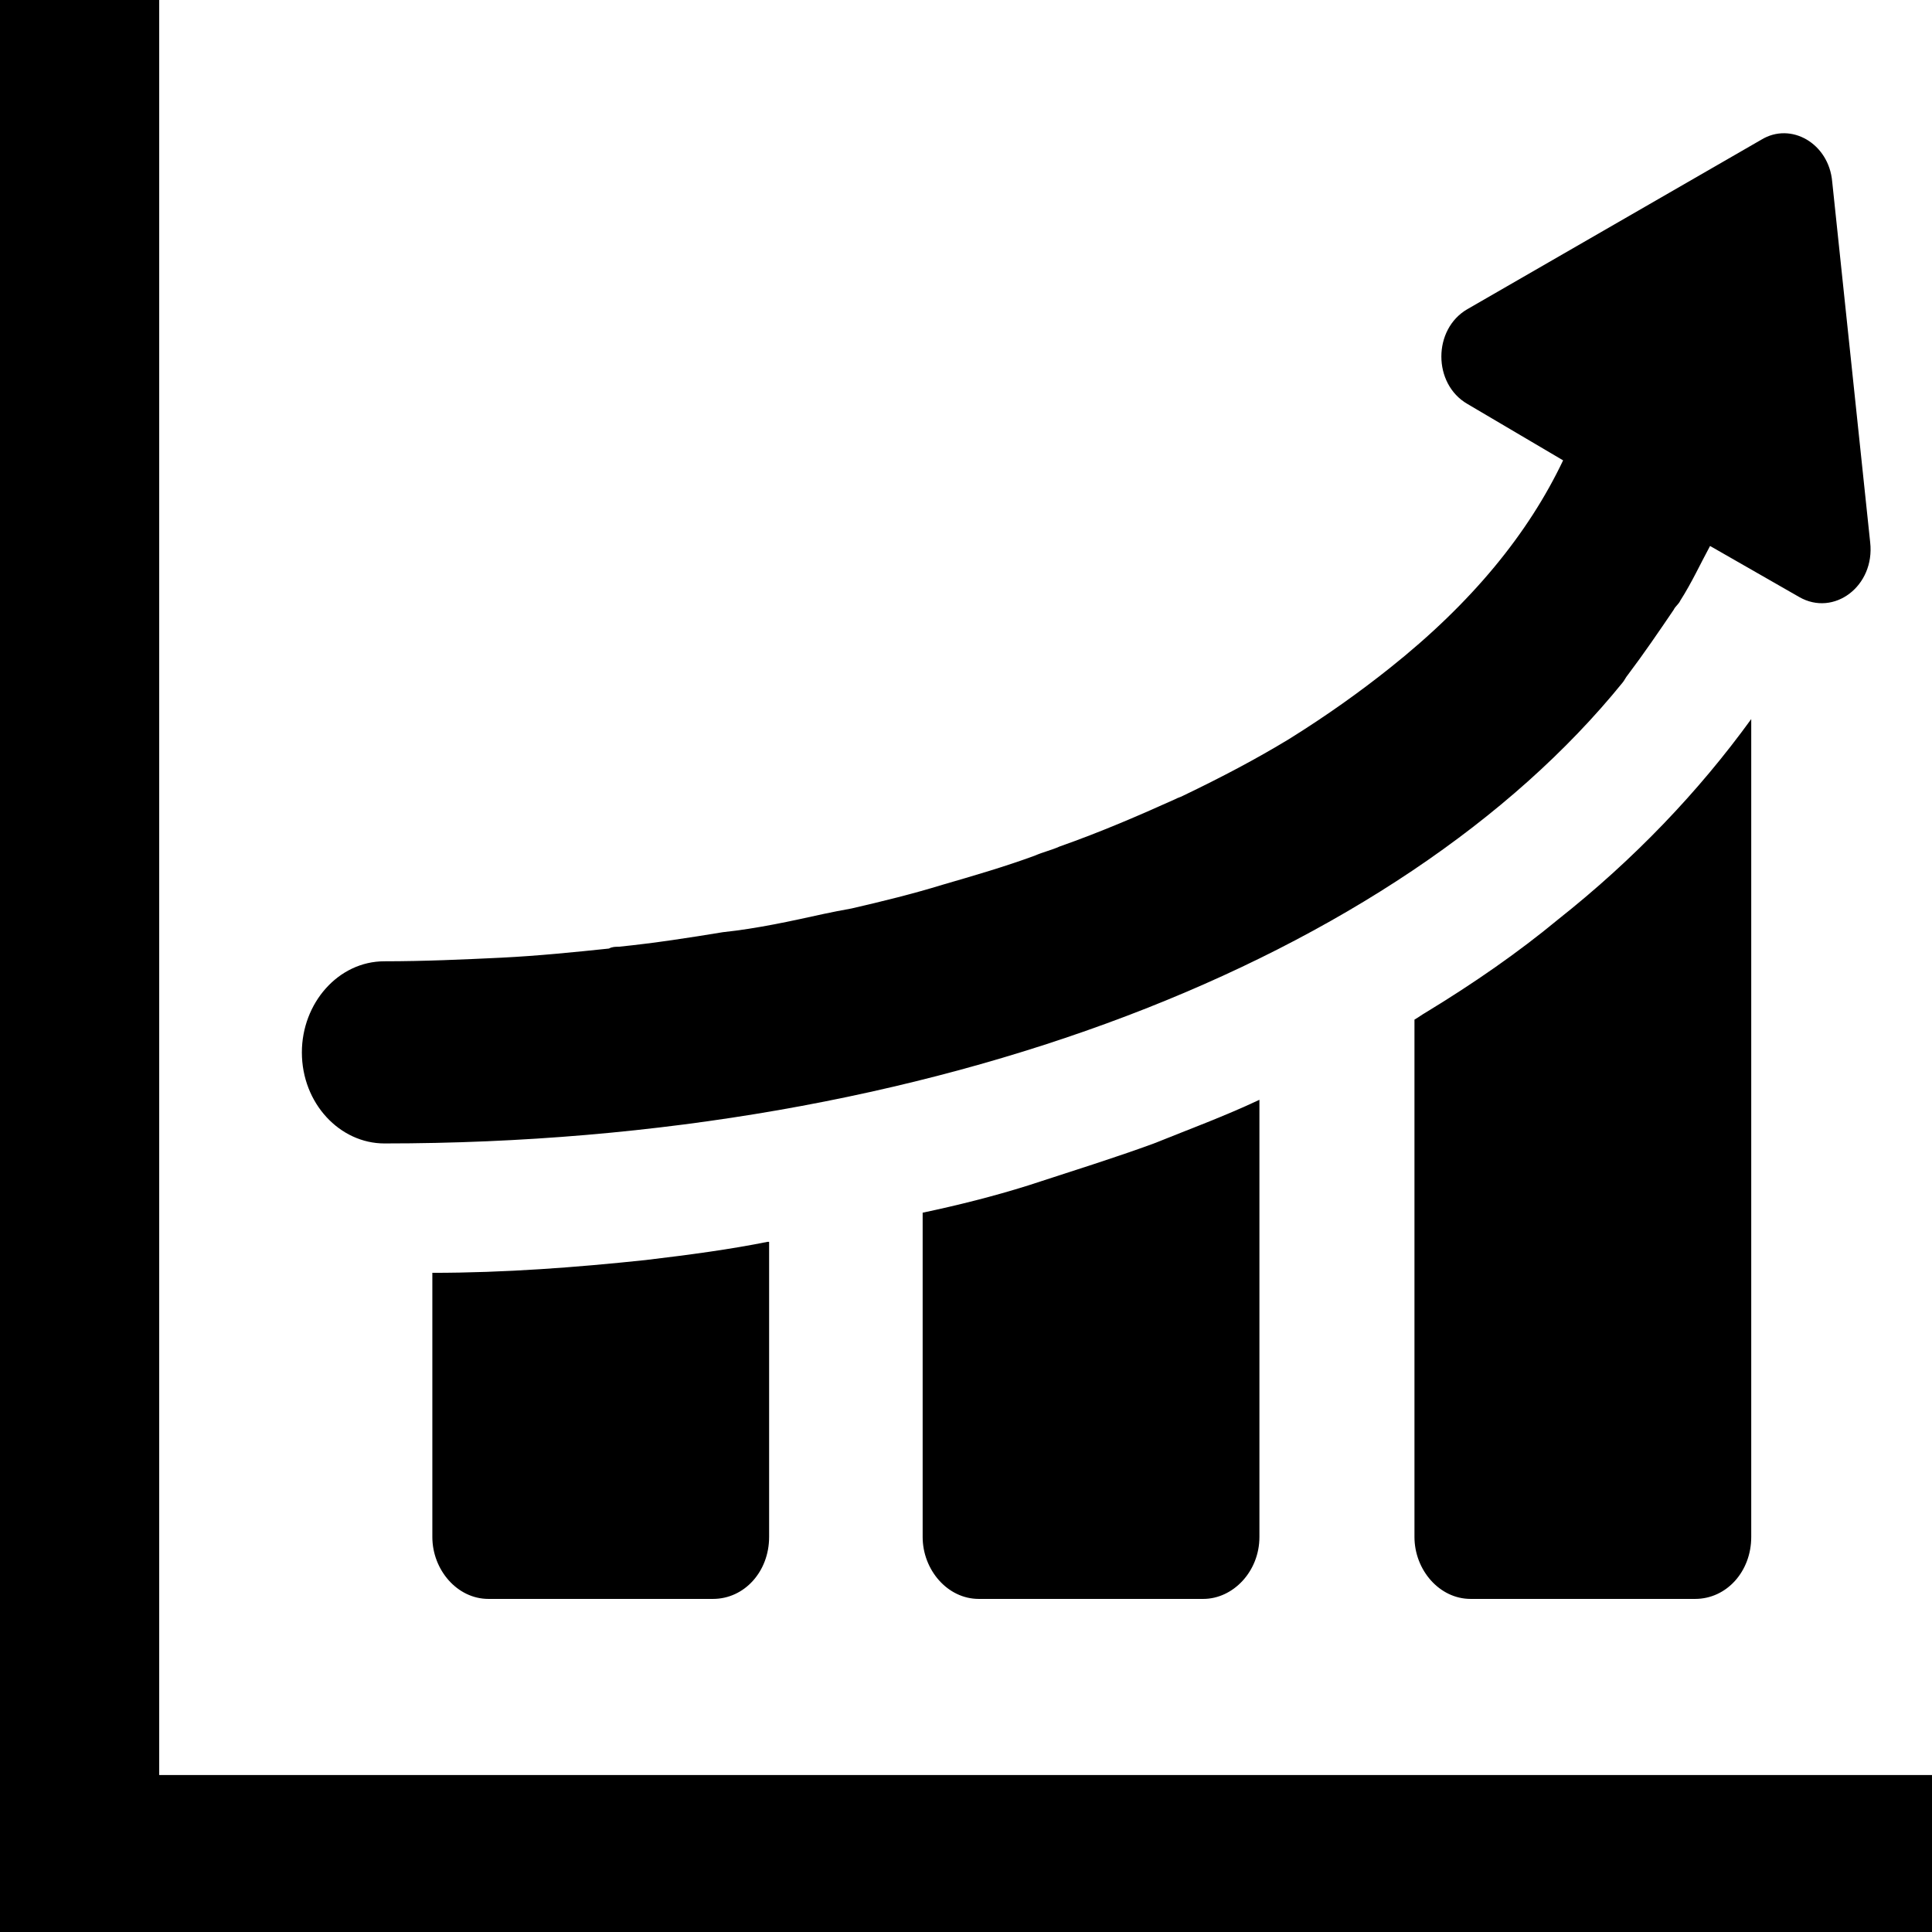 <svg width="32" height="32" viewBox="0 0 32 32" fill="none" xmlns="http://www.w3.org/2000/svg">
<path d="M10.688 20.871C9.54 20.992 8.364 21.082 7.161 21.082V25.457C7.161 26 7.571 26.483 8.09 26.483H11.809C12.329 26.483 12.739 26.03 12.739 25.457V20.569H12.711C12.11 20.69 11.454 20.78 10.688 20.871Z" fill="#375FFF" style="fill:#375FFF;fill:color(display-p3 0.216 0.373 1);fill-opacity:1;"/>
<path d="M17.032 19.634C16.457 19.815 15.856 19.965 15.282 20.086V25.457C15.282 26 15.692 26.483 16.211 26.483H19.93C20.422 26.483 20.86 26.03 20.86 25.457V18.216C20.285 18.487 19.711 18.698 19.11 18.94C18.453 19.181 17.77 19.392 17.032 19.634Z" fill="#375FFF" style="fill:#375FFF;fill:color(display-p3 0.216 0.373 1);fill-opacity:1;"/>
<path d="M25.807 15.229C25.151 15.772 24.413 16.285 23.62 16.767C23.565 16.797 23.483 16.858 23.428 16.888V25.457C23.428 26 23.838 26.483 24.358 26.483H28.077C28.596 26.483 29.006 26.03 29.006 25.457V11.91C28.131 13.117 27.065 14.233 25.807 15.229Z" fill="#375FFF" style="fill:#375FFF;fill:color(display-p3 0.216 0.373 1);fill-opacity:1;"/>
<path d="M30.347 3.009C30.292 2.375 29.663 2.013 29.171 2.315L24.304 5.121C23.73 5.453 23.73 6.358 24.304 6.69L25.89 7.625C25.316 8.832 24.386 9.978 23.019 11.065C22.527 11.457 21.98 11.849 21.351 12.241C20.804 12.573 20.23 12.875 19.601 13.177C19.547 13.207 19.519 13.207 19.465 13.237C18.863 13.508 18.234 13.78 17.55 14.021C17.414 14.082 17.277 14.112 17.14 14.172C16.648 14.353 16.129 14.504 15.609 14.655C15.117 14.806 14.625 14.927 14.105 15.047C13.941 15.077 13.777 15.108 13.64 15.138C13.094 15.258 12.547 15.379 11.973 15.44C11.426 15.53 10.851 15.62 10.25 15.681C10.195 15.681 10.14 15.681 10.086 15.711C9.512 15.771 8.91 15.832 8.309 15.862C7.68 15.892 7.023 15.922 6.367 15.922C5.602 15.922 5 16.616 5 17.431C5 18.276 5.629 18.939 6.367 18.939C15.472 18.939 23.183 15.862 26.875 11.306C26.902 11.276 26.929 11.216 26.957 11.185C27.23 10.823 27.476 10.461 27.722 10.099C27.75 10.039 27.804 10.009 27.831 9.948C28.023 9.647 28.16 9.345 28.324 9.043L29.8 9.888C30.375 10.22 31.058 9.707 30.976 8.983L30.347 3.009Z" fill="#050F97" style="fill:#050F97;fill:color(display-p3 0.02 0.059 0.592);fill-opacity:1;"/>
<path fill-rule="evenodd" clip-rule="evenodd" d="M32 32H0V0H2.637V29.4H32V32Z" fill="#050F97" style="fill:#050F97;fill:color(display-p3 0.02 0.059 0.592);fill-opacity:1;"/>
</svg>
